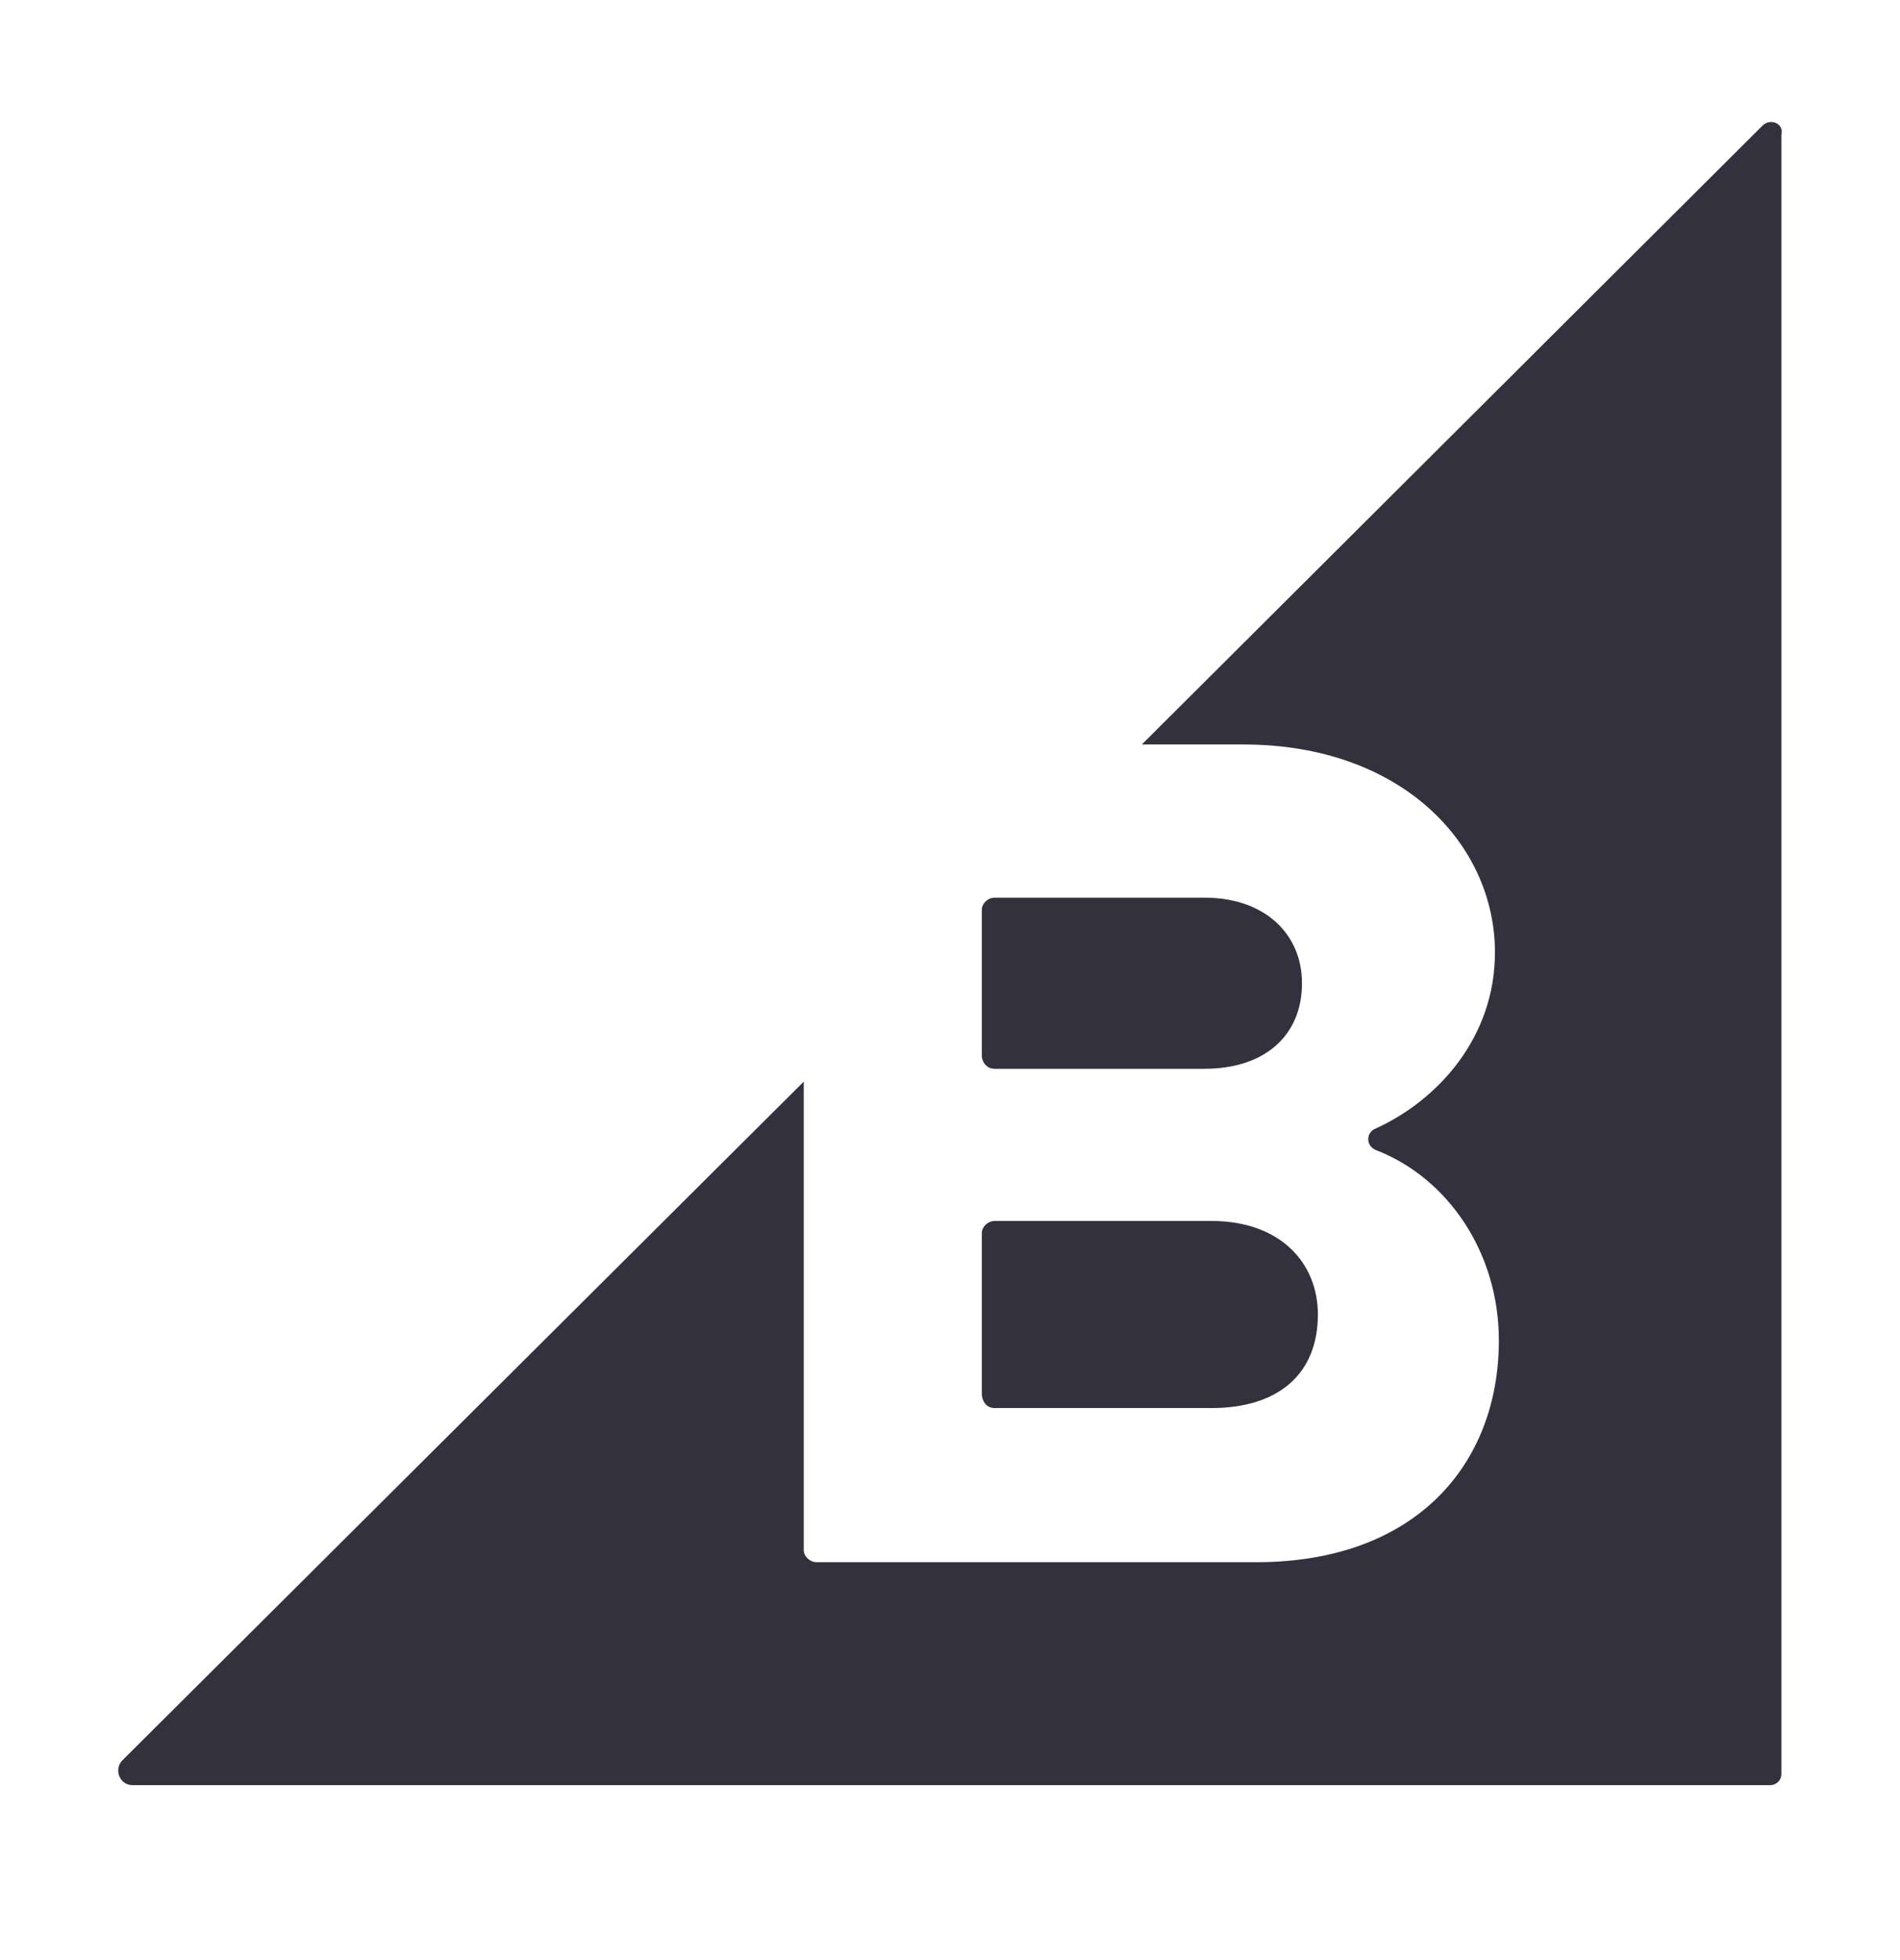 <svg width="32" height="33" viewBox="0 0 32 33" fill="none" xmlns="http://www.w3.org/2000/svg">
<path d="M16.753 17.994H20.287C21.292 17.994 21.928 17.442 21.928 16.554C21.928 15.716 21.292 15.113 20.287 15.113H16.753C16.636 15.113 16.536 15.213 16.536 15.314V17.793C16.551 17.91 16.635 17.994 16.753 17.994ZM16.753 23.706H20.404C21.526 23.706 22.196 23.136 22.196 22.131C22.196 21.26 21.56 20.556 20.404 20.556H16.753C16.636 20.556 16.536 20.656 16.536 20.758V23.488C16.551 23.622 16.635 23.706 16.753 23.706Z" fill="#34313F"/>
<path d="M29.683 2.116L19.231 12.534H20.94C23.603 12.534 25.178 14.209 25.178 16.035C25.178 17.475 24.206 18.53 23.168 19C23 19.067 23 19.301 23.184 19.367C24.39 19.837 25.244 21.093 25.244 22.566C25.244 24.643 23.854 26.301 21.157 26.301H13.754C13.637 26.301 13.537 26.201 13.537 26.1V18.21L2.063 29.635C1.912 29.786 2.012 30.054 2.231 30.054H29.817C29.918 30.054 30.002 29.971 30.002 29.869V2.267C30.052 2.082 29.817 1.982 29.683 2.116Z" fill="#34313F"/>
</svg>